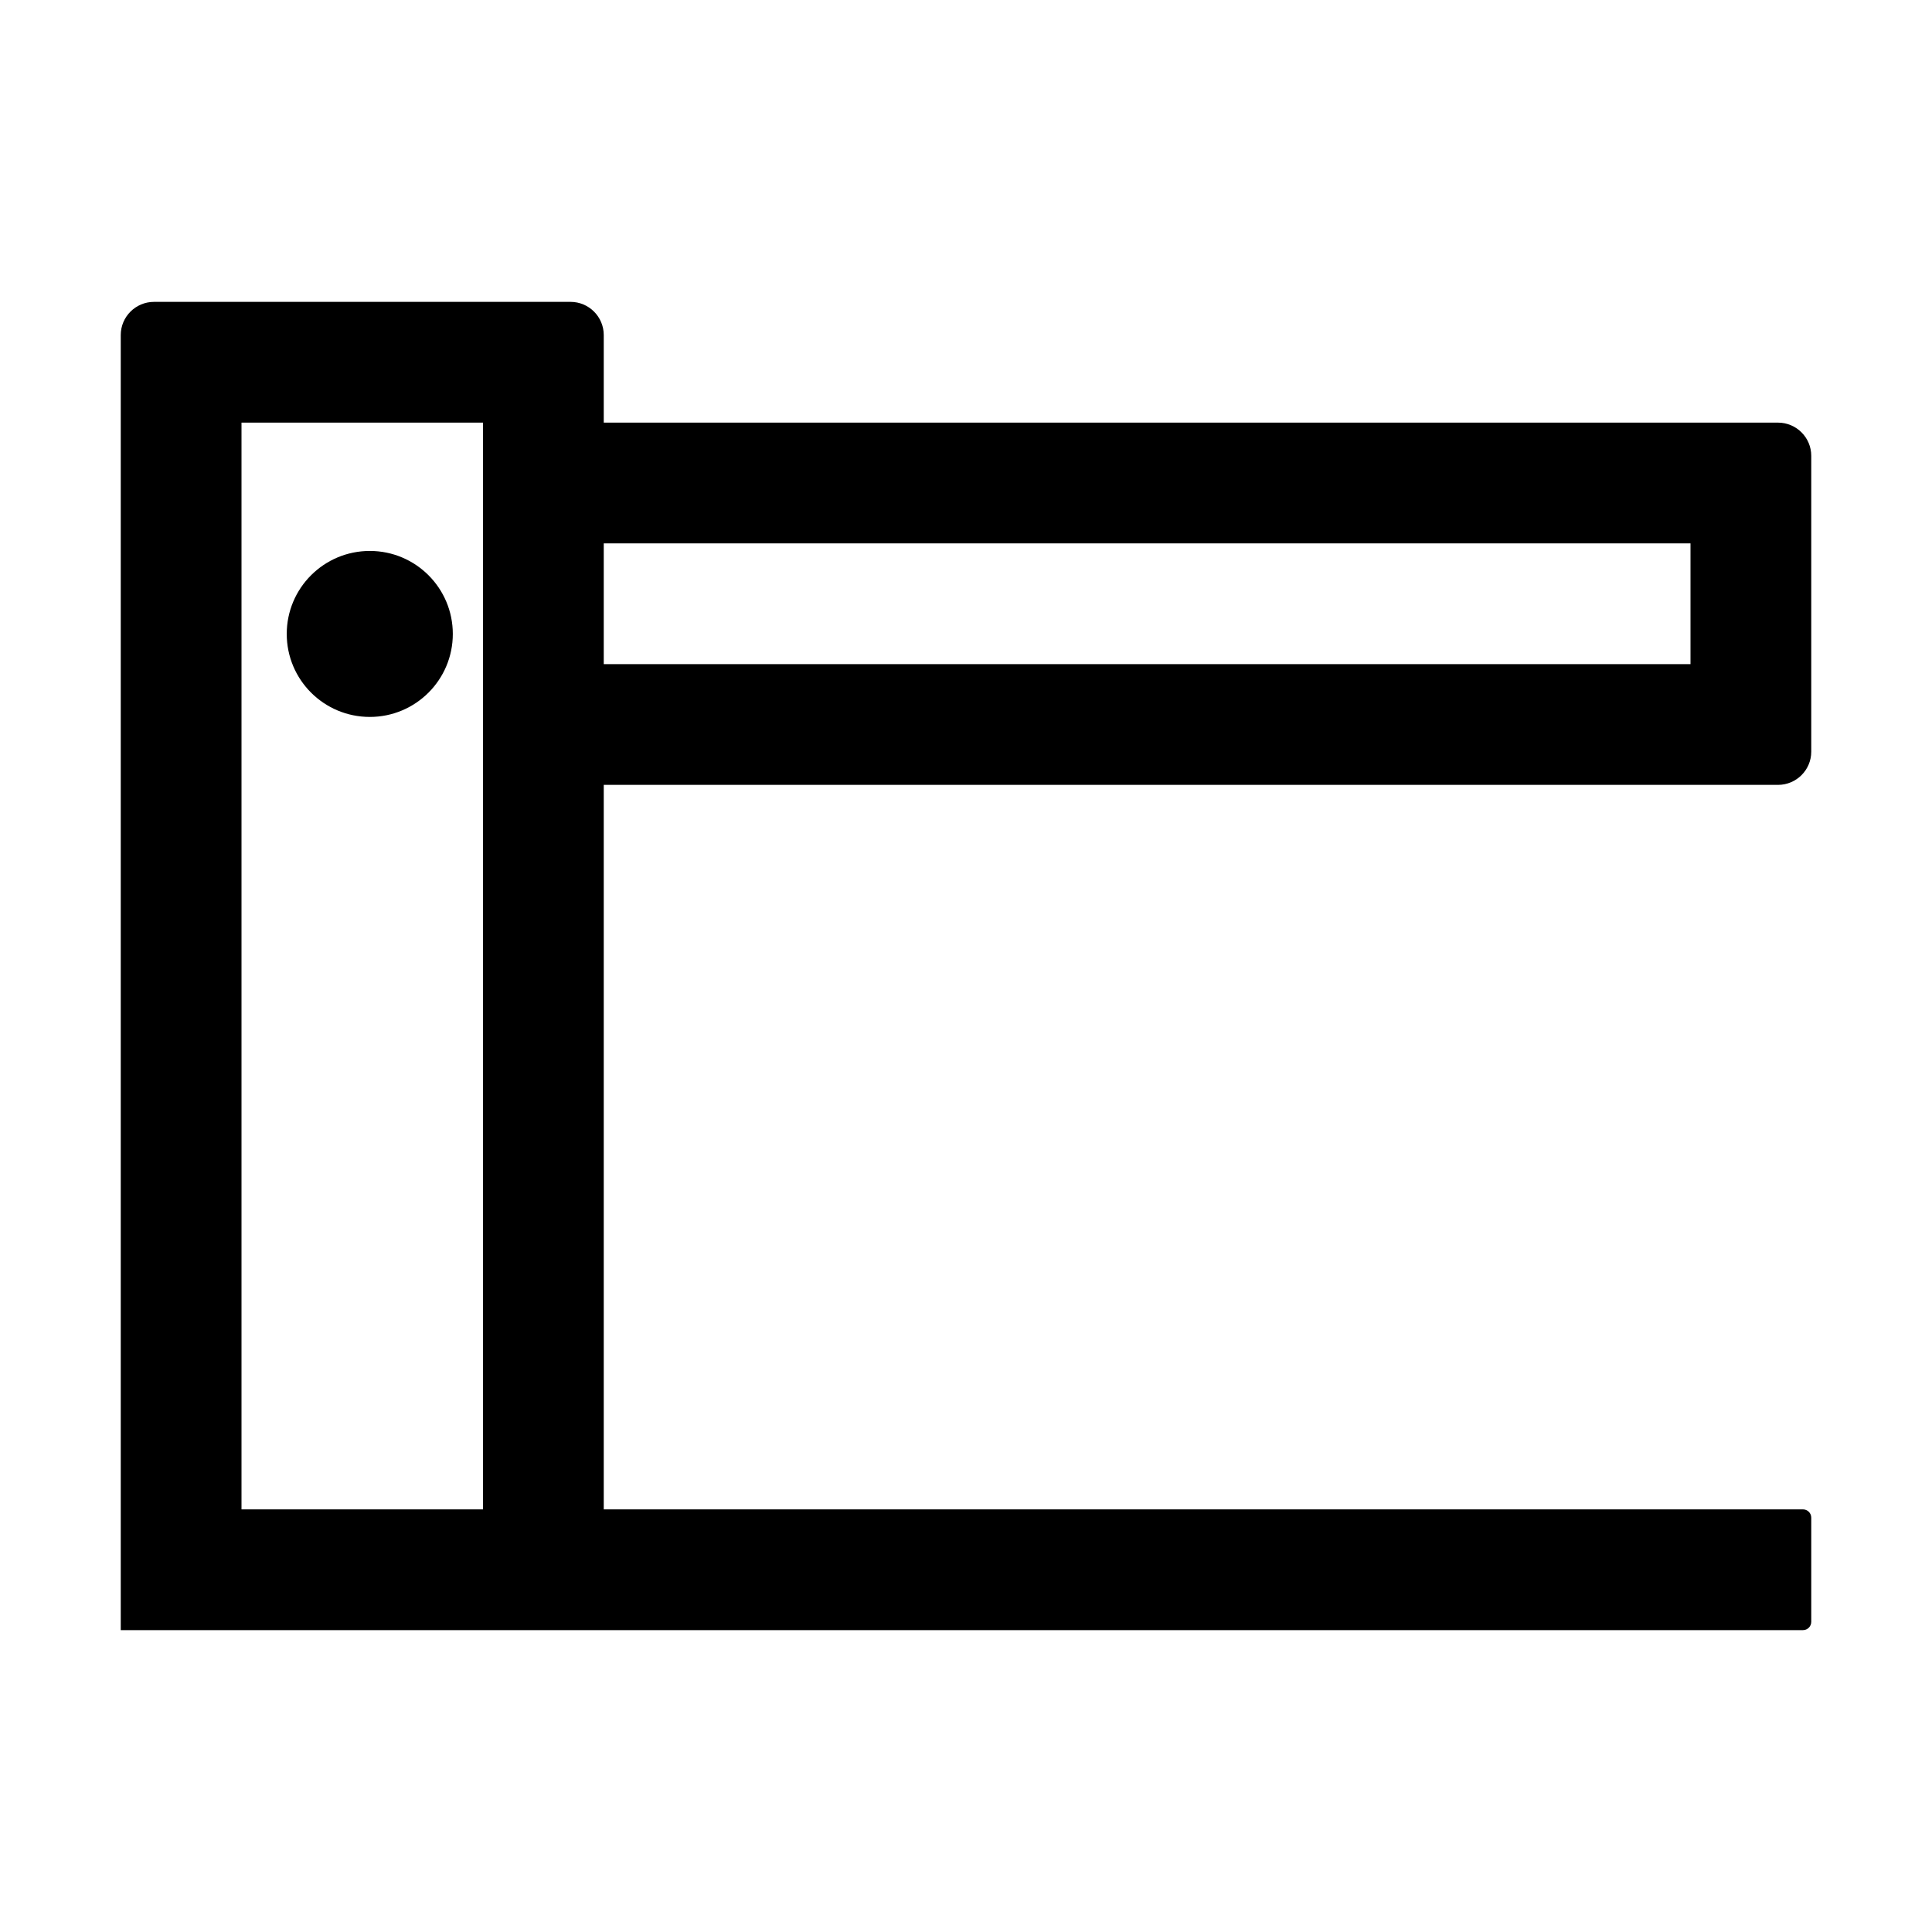 <svg width="24" height="24" viewBox="0 0 24 24" fill="none" xmlns="http://www.w3.org/2000/svg">
<path d="M4.594 8.906C5.163 8.906 5.625 8.445 5.625 7.875C5.625 7.305 5.163 6.844 4.594 6.844C4.024 6.844 3.562 7.305 3.562 7.875C3.562 8.445 4.024 8.906 4.594 8.906Z" fill="black"/>
<path fill-rule="evenodd" clip-rule="evenodd" d="M7.5 4.162V5.25L22.087 5.25C22.315 5.25 22.5 5.435 22.5 5.662V9.338C22.5 9.565 22.315 9.75 22.087 9.75L7.5 9.75L7.5 18.75H22.397C22.454 18.75 22.5 18.796 22.5 18.853V20.147C22.5 20.204 22.454 20.25 22.397 20.25H1.5V4.162C1.5 3.935 1.685 3.75 1.913 3.75H7.088C7.315 3.75 7.5 3.935 7.5 4.162ZM3 18.75V5.25H6V18.75H3ZM7.5 8.25V6.75H21V8.25L7.5 8.25Z" fill="black"/>
</svg>
